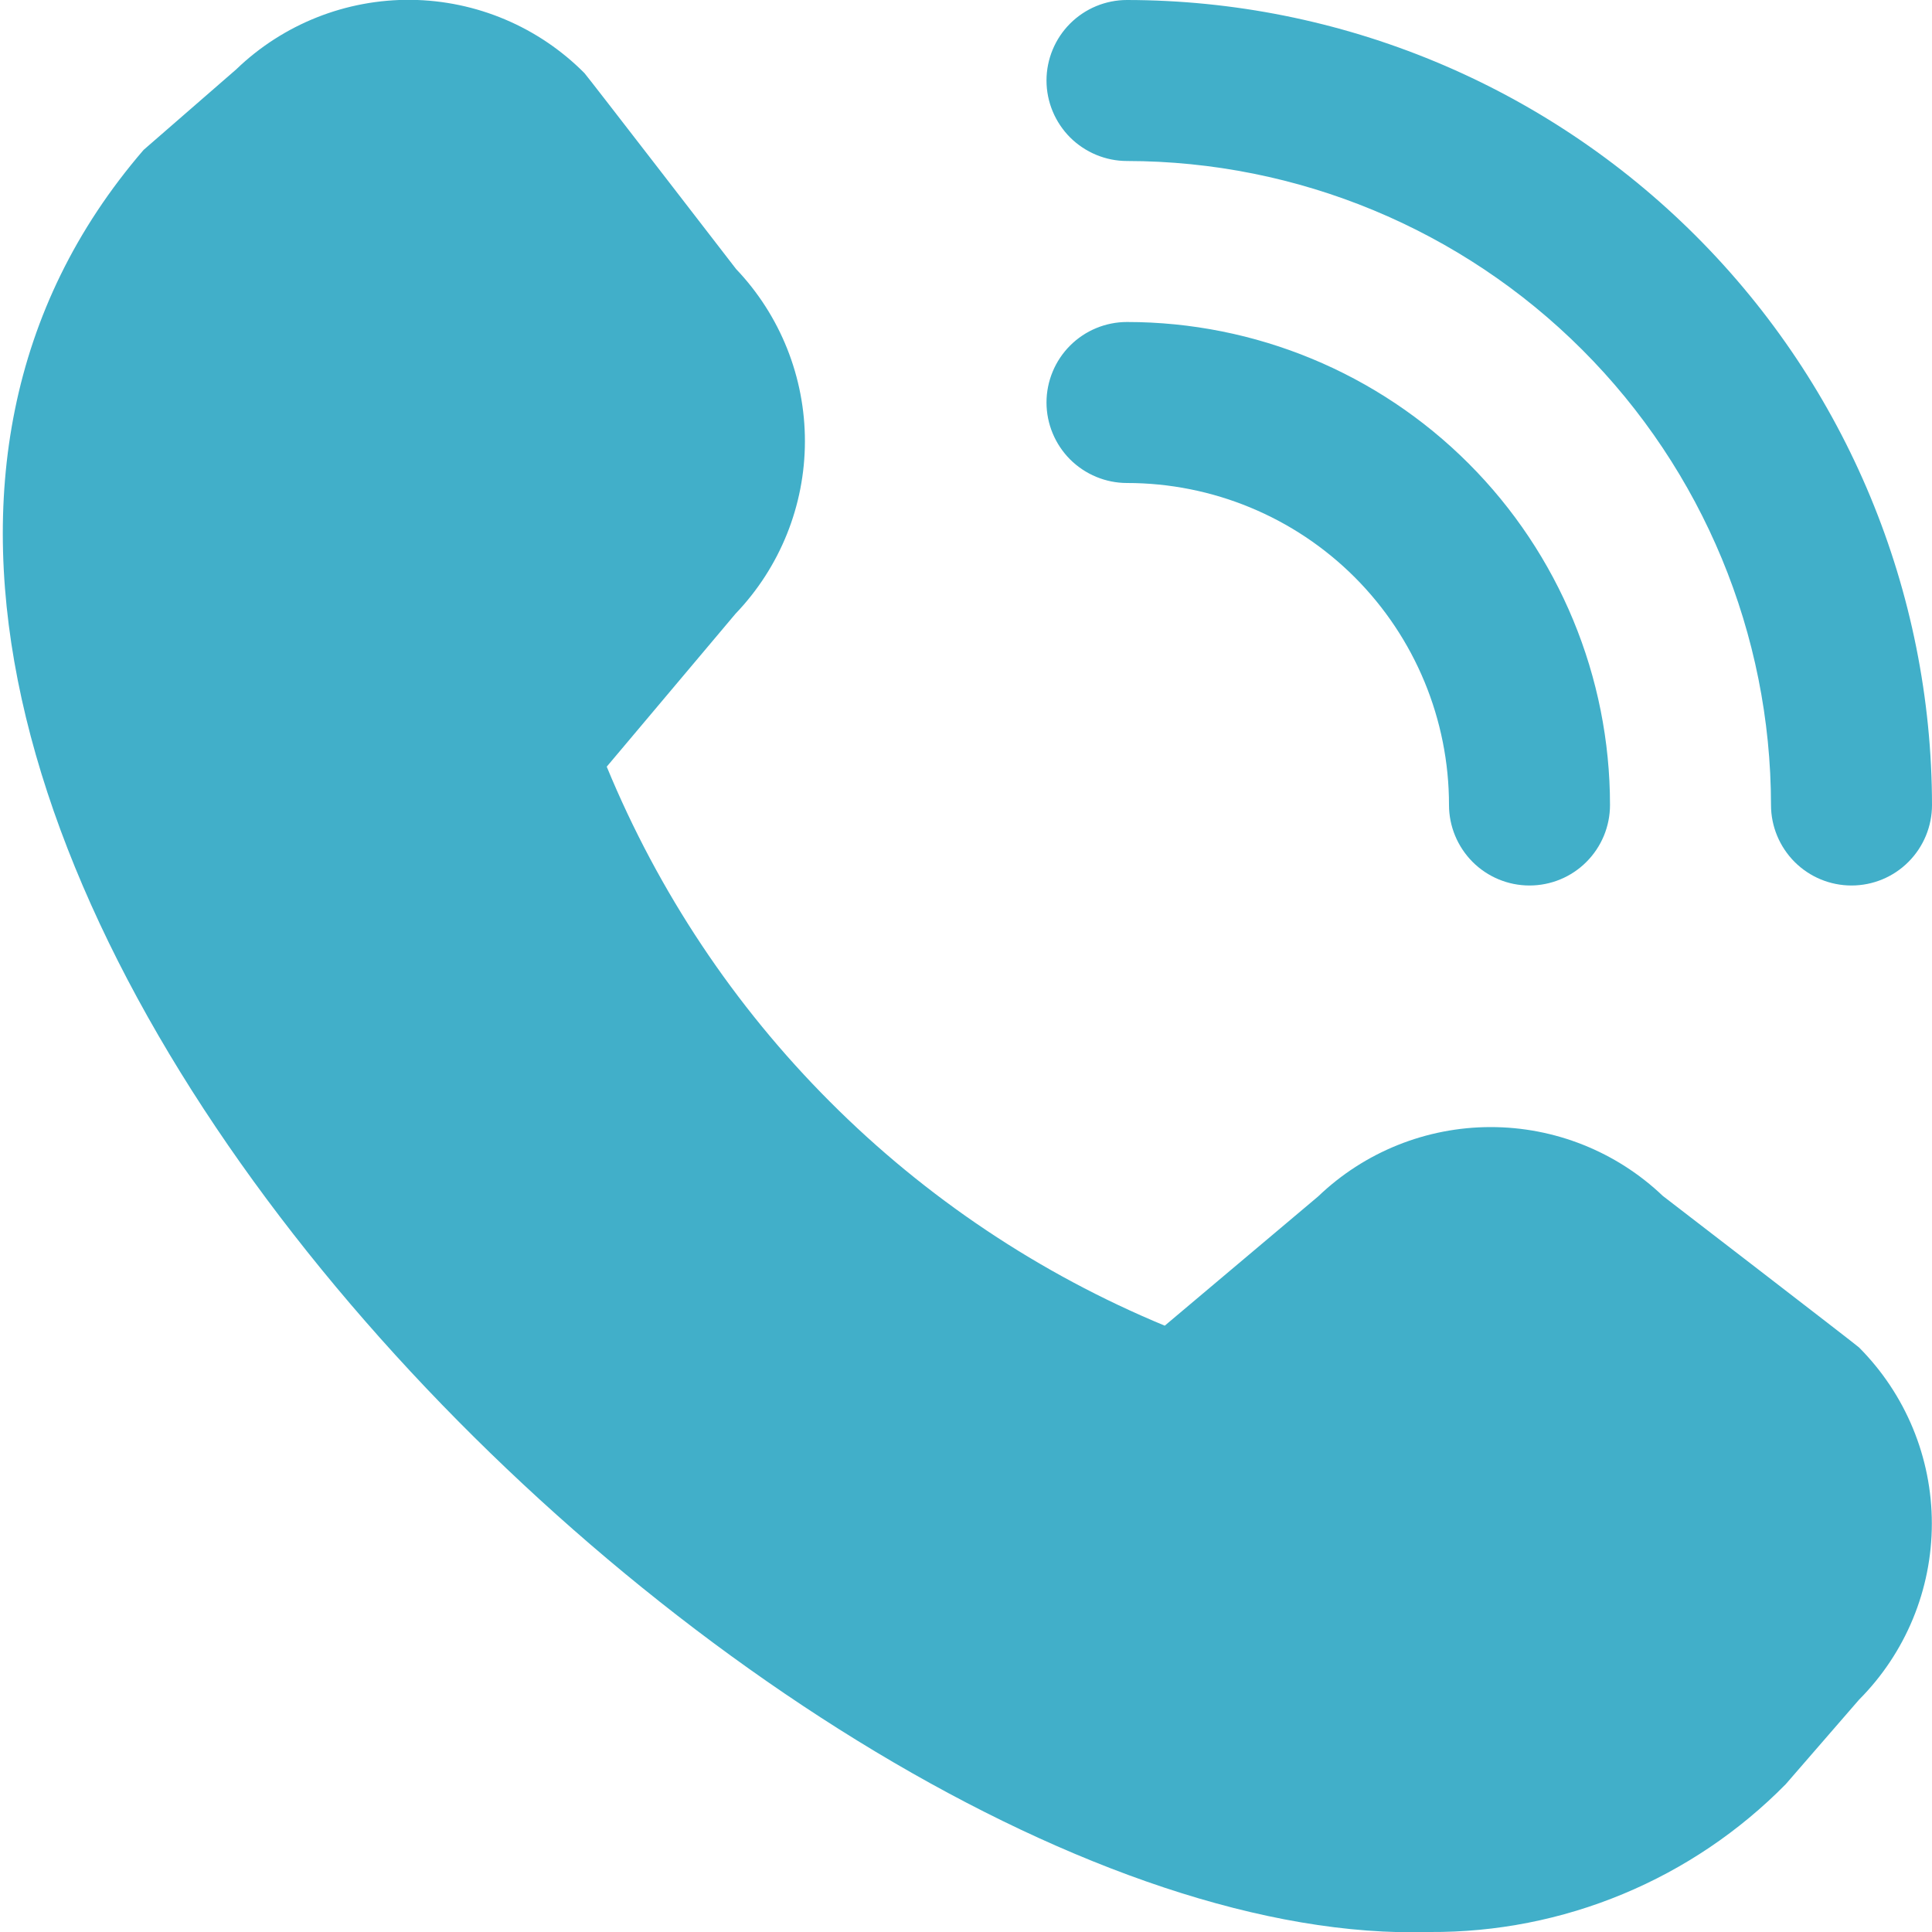 <svg xmlns="http://www.w3.org/2000/svg" fill="none" viewBox="0 0 24 24" height="24" width="24">
<g clip-path="url(#clip0_591_5428)">
<path fill="#41AFC9" d="M23 11C22.735 11 22.481 10.895 22.293 10.707C22.106 10.519 22 10.265 22 10C21.998 7.879 21.155 5.845 19.655 4.345C18.155 2.845 16.121 2.002 14 2C13.735 2 13.481 1.894 13.293 1.707C13.106 1.519 13 1.265 13 1C13 0.735 13.106 0.48 13.293 0.293C13.481 0.105 13.735 -0 14 -0C16.652 0.003 19.193 1.057 21.068 2.932C22.943 4.807 23.997 7.349 24 10C24 10.265 23.895 10.519 23.707 10.707C23.52 10.895 23.265 11 23 11ZM20 10C20 8.409 19.368 6.882 18.243 5.757C17.118 4.632 15.592 4 14 4C13.735 4 13.481 4.105 13.293 4.293C13.106 4.48 13 4.735 13 5C13 5.265 13.106 5.519 13.293 5.707C13.481 5.894 13.735 6 14 6C15.061 6 16.079 6.421 16.829 7.171C17.579 7.922 18 8.939 18 10C18 10.265 18.106 10.519 18.293 10.707C18.481 10.895 18.735 11 19 11C19.265 11 19.52 10.895 19.707 10.707C19.895 10.519 20 10.265 20 10ZM22.183 22.164L23.093 21.115C23.672 20.534 23.998 19.747 23.998 18.926C23.998 18.106 23.672 17.319 23.093 16.738C23.062 16.707 20.656 14.856 20.656 14.856C20.079 14.306 19.312 14 18.515 14.001C17.717 14.002 16.951 14.31 16.375 14.862L14.469 16.468C12.914 15.824 11.5 14.879 10.311 13.687C9.121 12.496 8.179 11.081 7.537 9.524L9.137 7.624C9.689 7.048 9.998 6.282 9.999 5.484C10 4.687 9.694 3.919 9.144 3.342C9.144 3.342 7.291 0.939 7.26 0.908C6.69 0.334 5.916 0.007 5.107 -0.002C4.297 -0.01 3.517 0.3 2.934 0.862L1.784 1.862C-5.01 9.744 9.62 24.261 17.762 24C18.584 24.005 19.399 23.845 20.159 23.529C20.918 23.214 21.606 22.75 22.183 22.164Z"></path>
</g>
<defs>
<clipPath id="clip0_591_5428">
<rect fill="white" height="24" width="24"></rect>
</clipPath>
</defs>
</svg>
